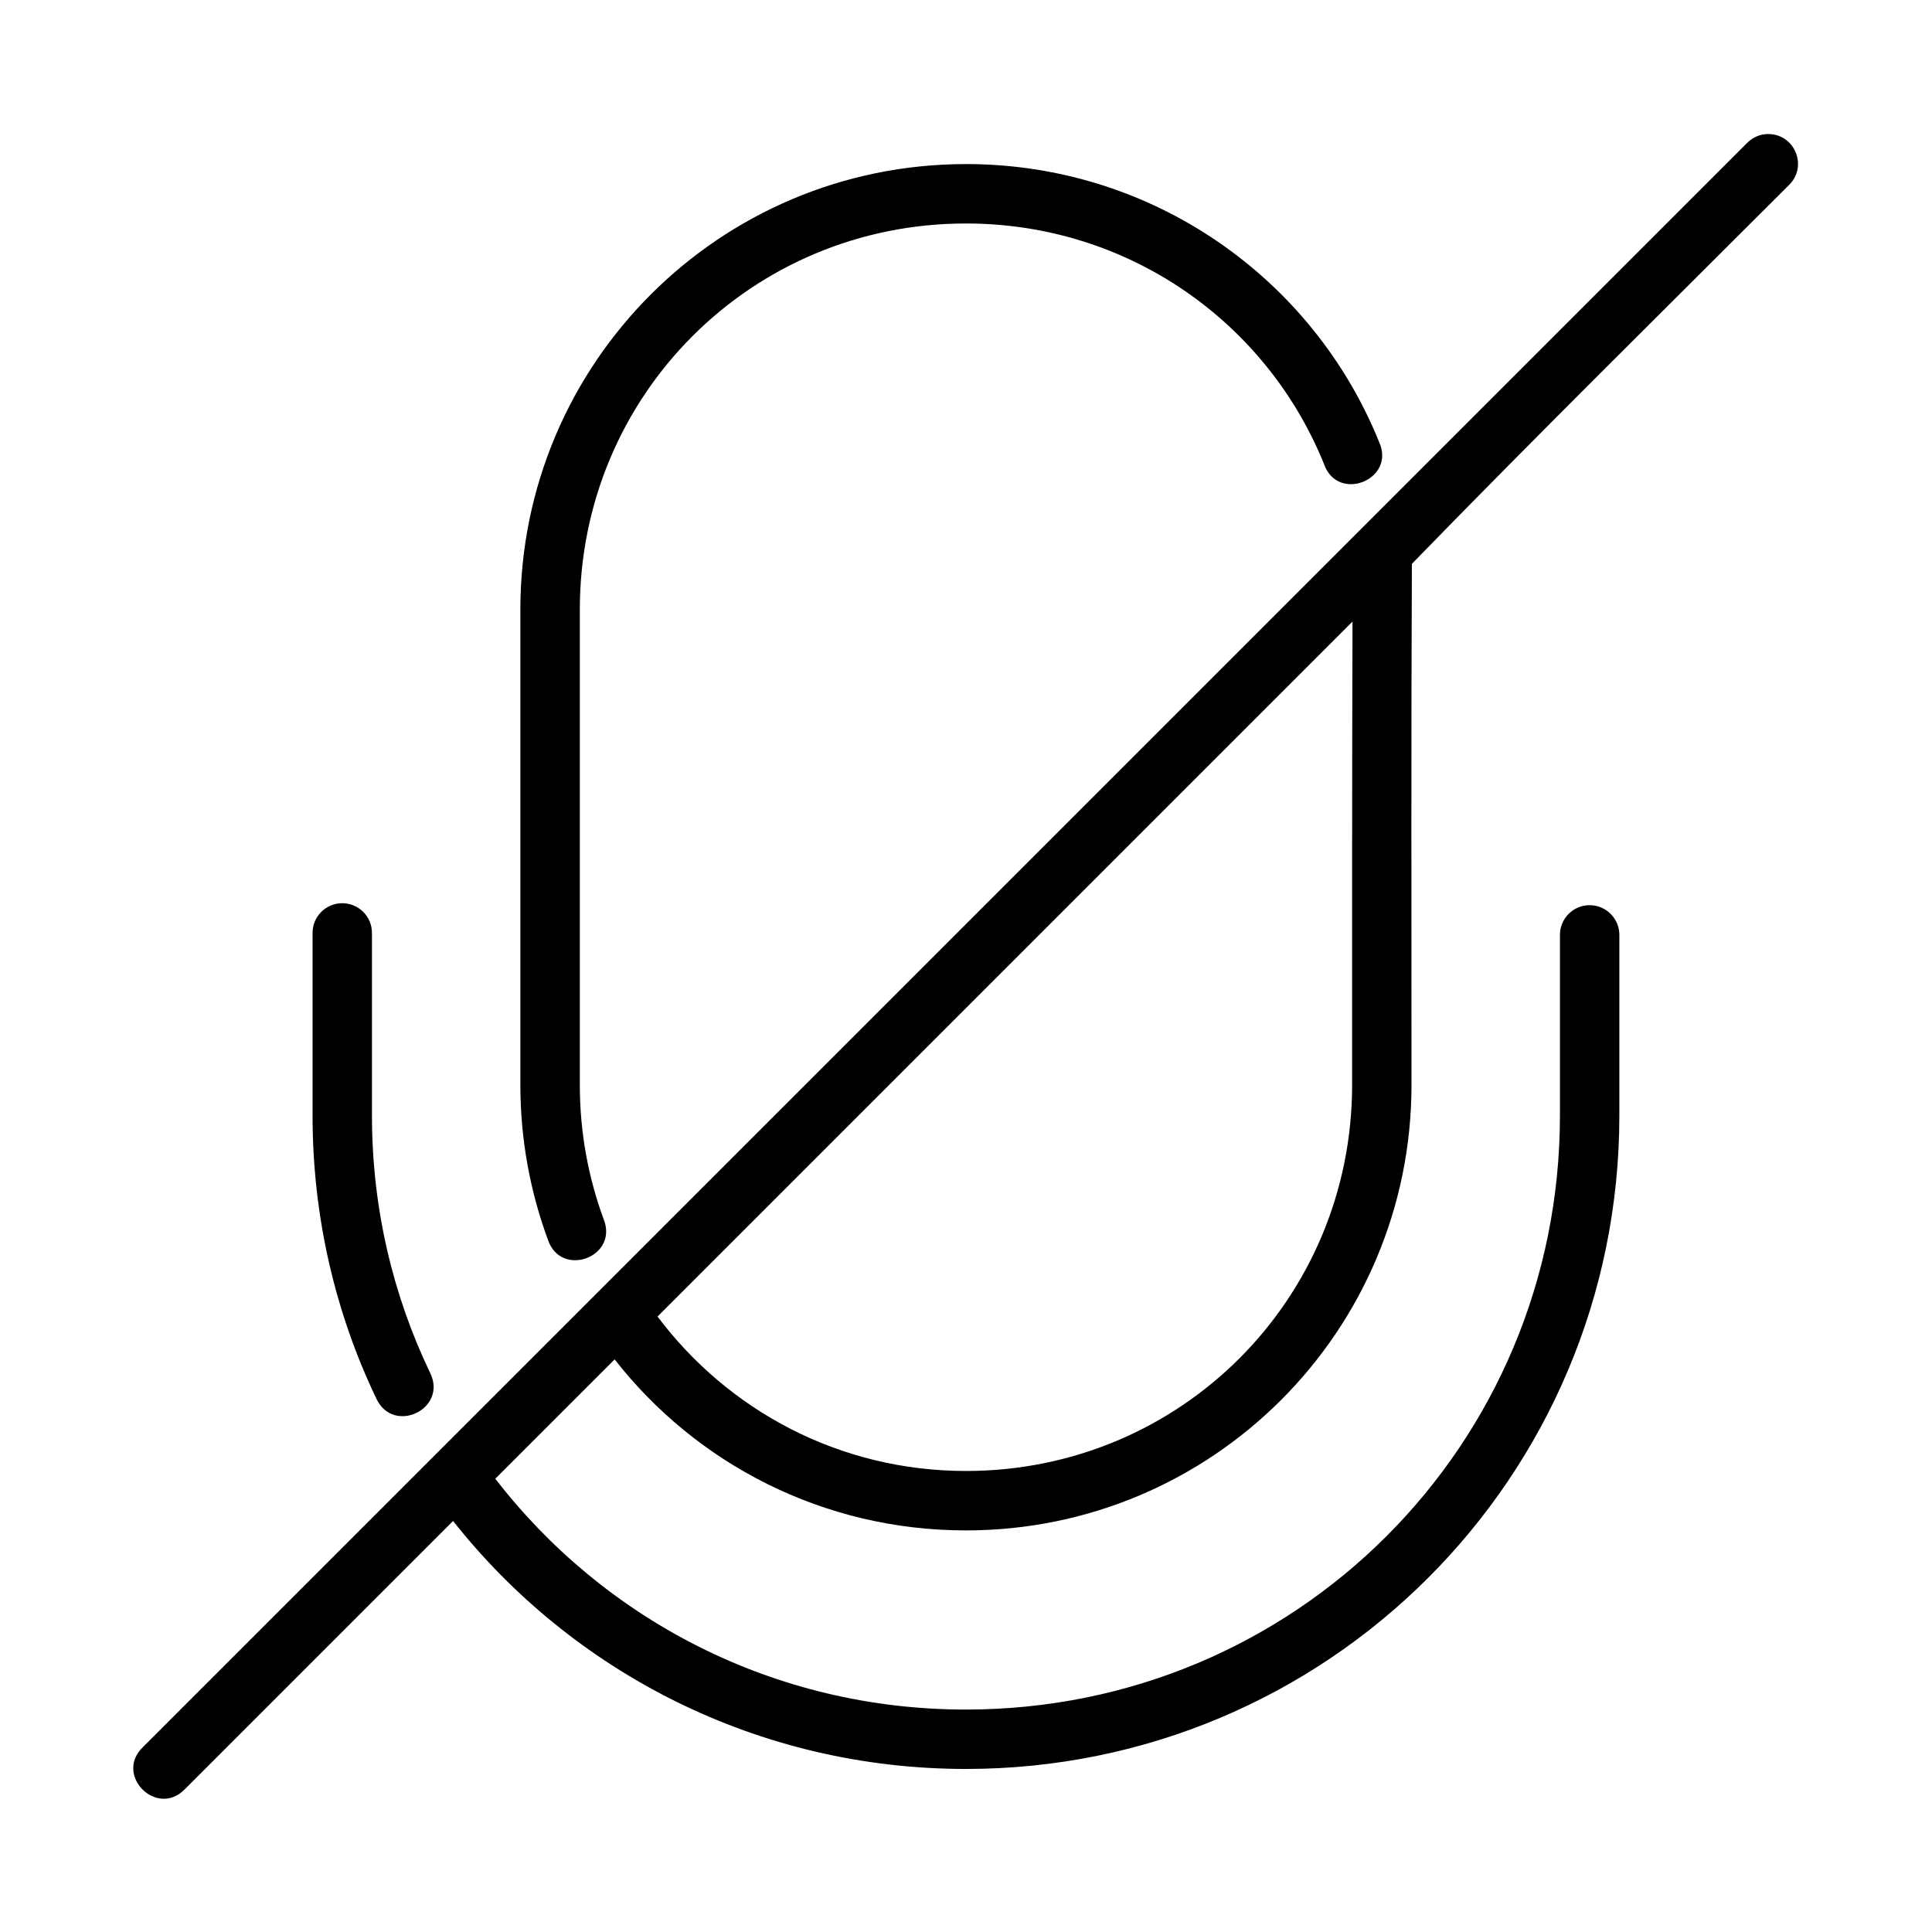 <?xml version="1.0" encoding="UTF-8"?>
<!-- Uploaded to: SVG Repo, www.svgrepo.com, Generator: SVG Repo Mixer Tools -->
<svg fill="#000000" width="800px" height="800px" version="1.1" viewBox="144 144 512 512" xmlns="http://www.w3.org/2000/svg">
 <path d="m612.39 179.52c-2.047 0.059-3.984 0.918-5.41 2.383l-425.08 425.07c-7.746 7.398 3.66 18.867 11.102 11.164l71.062-71.062c31.676 40.062 80.734 65.715 135.91 65.715 95.809 0 173.17-77.359 173.17-173.17v-47.707c0.086-4.438-3.512-8.07-7.949-8.027-4.379 0.031-7.879 3.648-7.797 8.027v47.707c0 87.359-70.066 157.43-157.43 157.43-50.977 0-95.969-23.938-124.71-61.176l31.625-31.625c21.582 27.625 55.25 45.324 93.098 45.324 65.281 0 118.08-52.801 118.08-118.08 0-45.965-0.113-93.035 0.105-138.07 32.664-33.605 66.617-67.078 99.953-100.41 5.106-5.019 1.406-13.695-5.75-13.484zm-212.41 7.965c-65.281 0-118.08 52.801-118.08 118.08v125.92c0 14.453 2.602 28.336 7.332 41.145 3.516 10.125 18.695 4.496 14.762-5.473-4.098-11.09-6.336-23.09-6.336-35.672v-125.92c0-56.832 45.492-102.34 102.32-102.34 43.156 0 79.742 26.273 94.895 63.746 3.629 10.379 19.164 4.125 14.59-5.875-17.5-43.277-59.914-73.617-109.48-73.617zm102.45 121.23c-0.137 40.453-0.105 81.941-0.105 122.77 0 56.832-45.492 102.34-102.32 102.34-33.637 0-63.121-16.125-81.75-40.93zm-267.88 74.645c-4.348 0.09-7.805 3.68-7.719 8.027v48.23c0 26.918 6.059 52.426 16.957 75.137 4.57 9.492 18.809 2.633 14.238-6.856-9.902-20.633-15.453-43.738-15.453-68.281v-48.23c0.086-4.469-3.559-8.113-8.027-8.027z"/>
</svg>